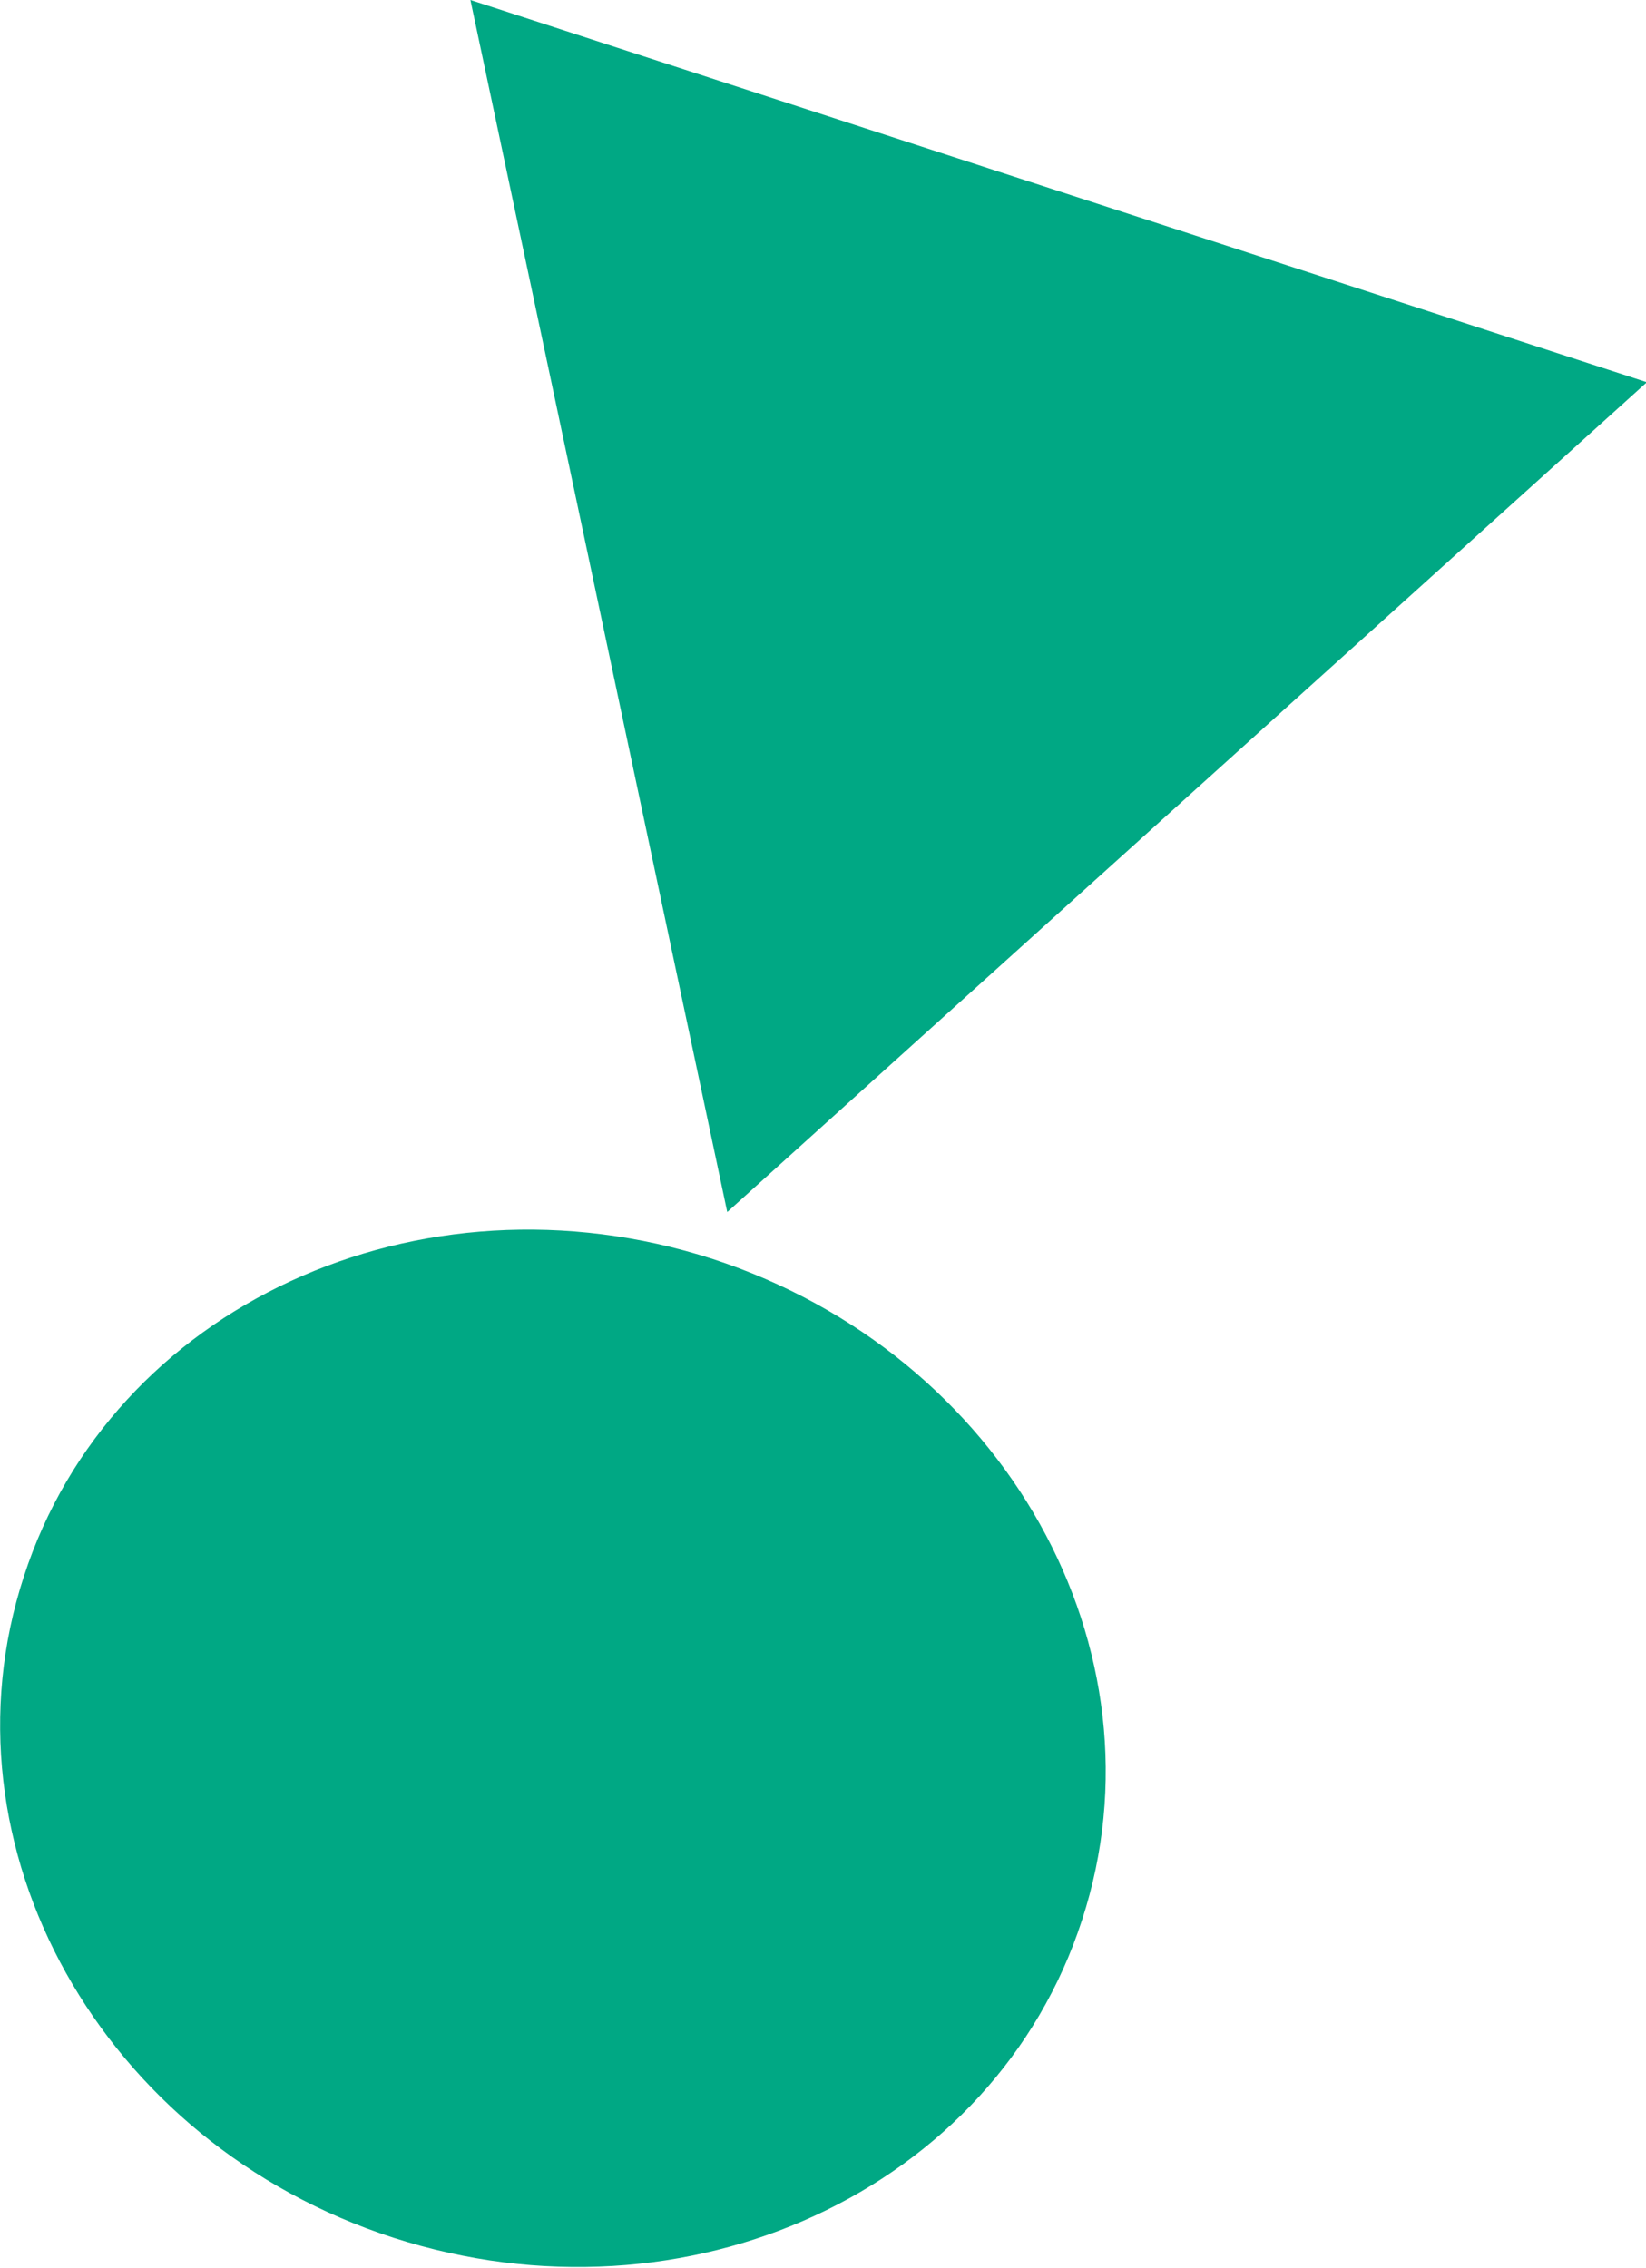 <?xml version="1.0" encoding="utf-8"?>
<!-- Generator: Adobe Illustrator 25.4.1, SVG Export Plug-In . SVG Version: 6.00 Build 0)  -->
<svg version="1.1" id="Layer_1" xmlns="http://www.w3.org/2000/svg" xmlns:xlink="http://www.w3.org/1999/xlink" x="0px" y="0px"
	 viewBox="0 0 186.5 256.9" style="enable-background:new 0 0 186.5 256.9;" xml:space="preserve">
<style type="text/css">
	.st0{fill:#00A884;}
</style>
<g>
	<path class="st0" d="M2.7,178.6c9.9-30.6,44.8-46.7,78-36c33.1,10.8,51.9,44.3,41.9,74.9c-9.9,30.6-44.8,46.7-78,36
		C11.5,242.8-7.3,209.2,2.7,178.6z M82.4,137.3L53.3,0l133.3,43.3L82.4,137.3z"/>
</g>
</svg>
